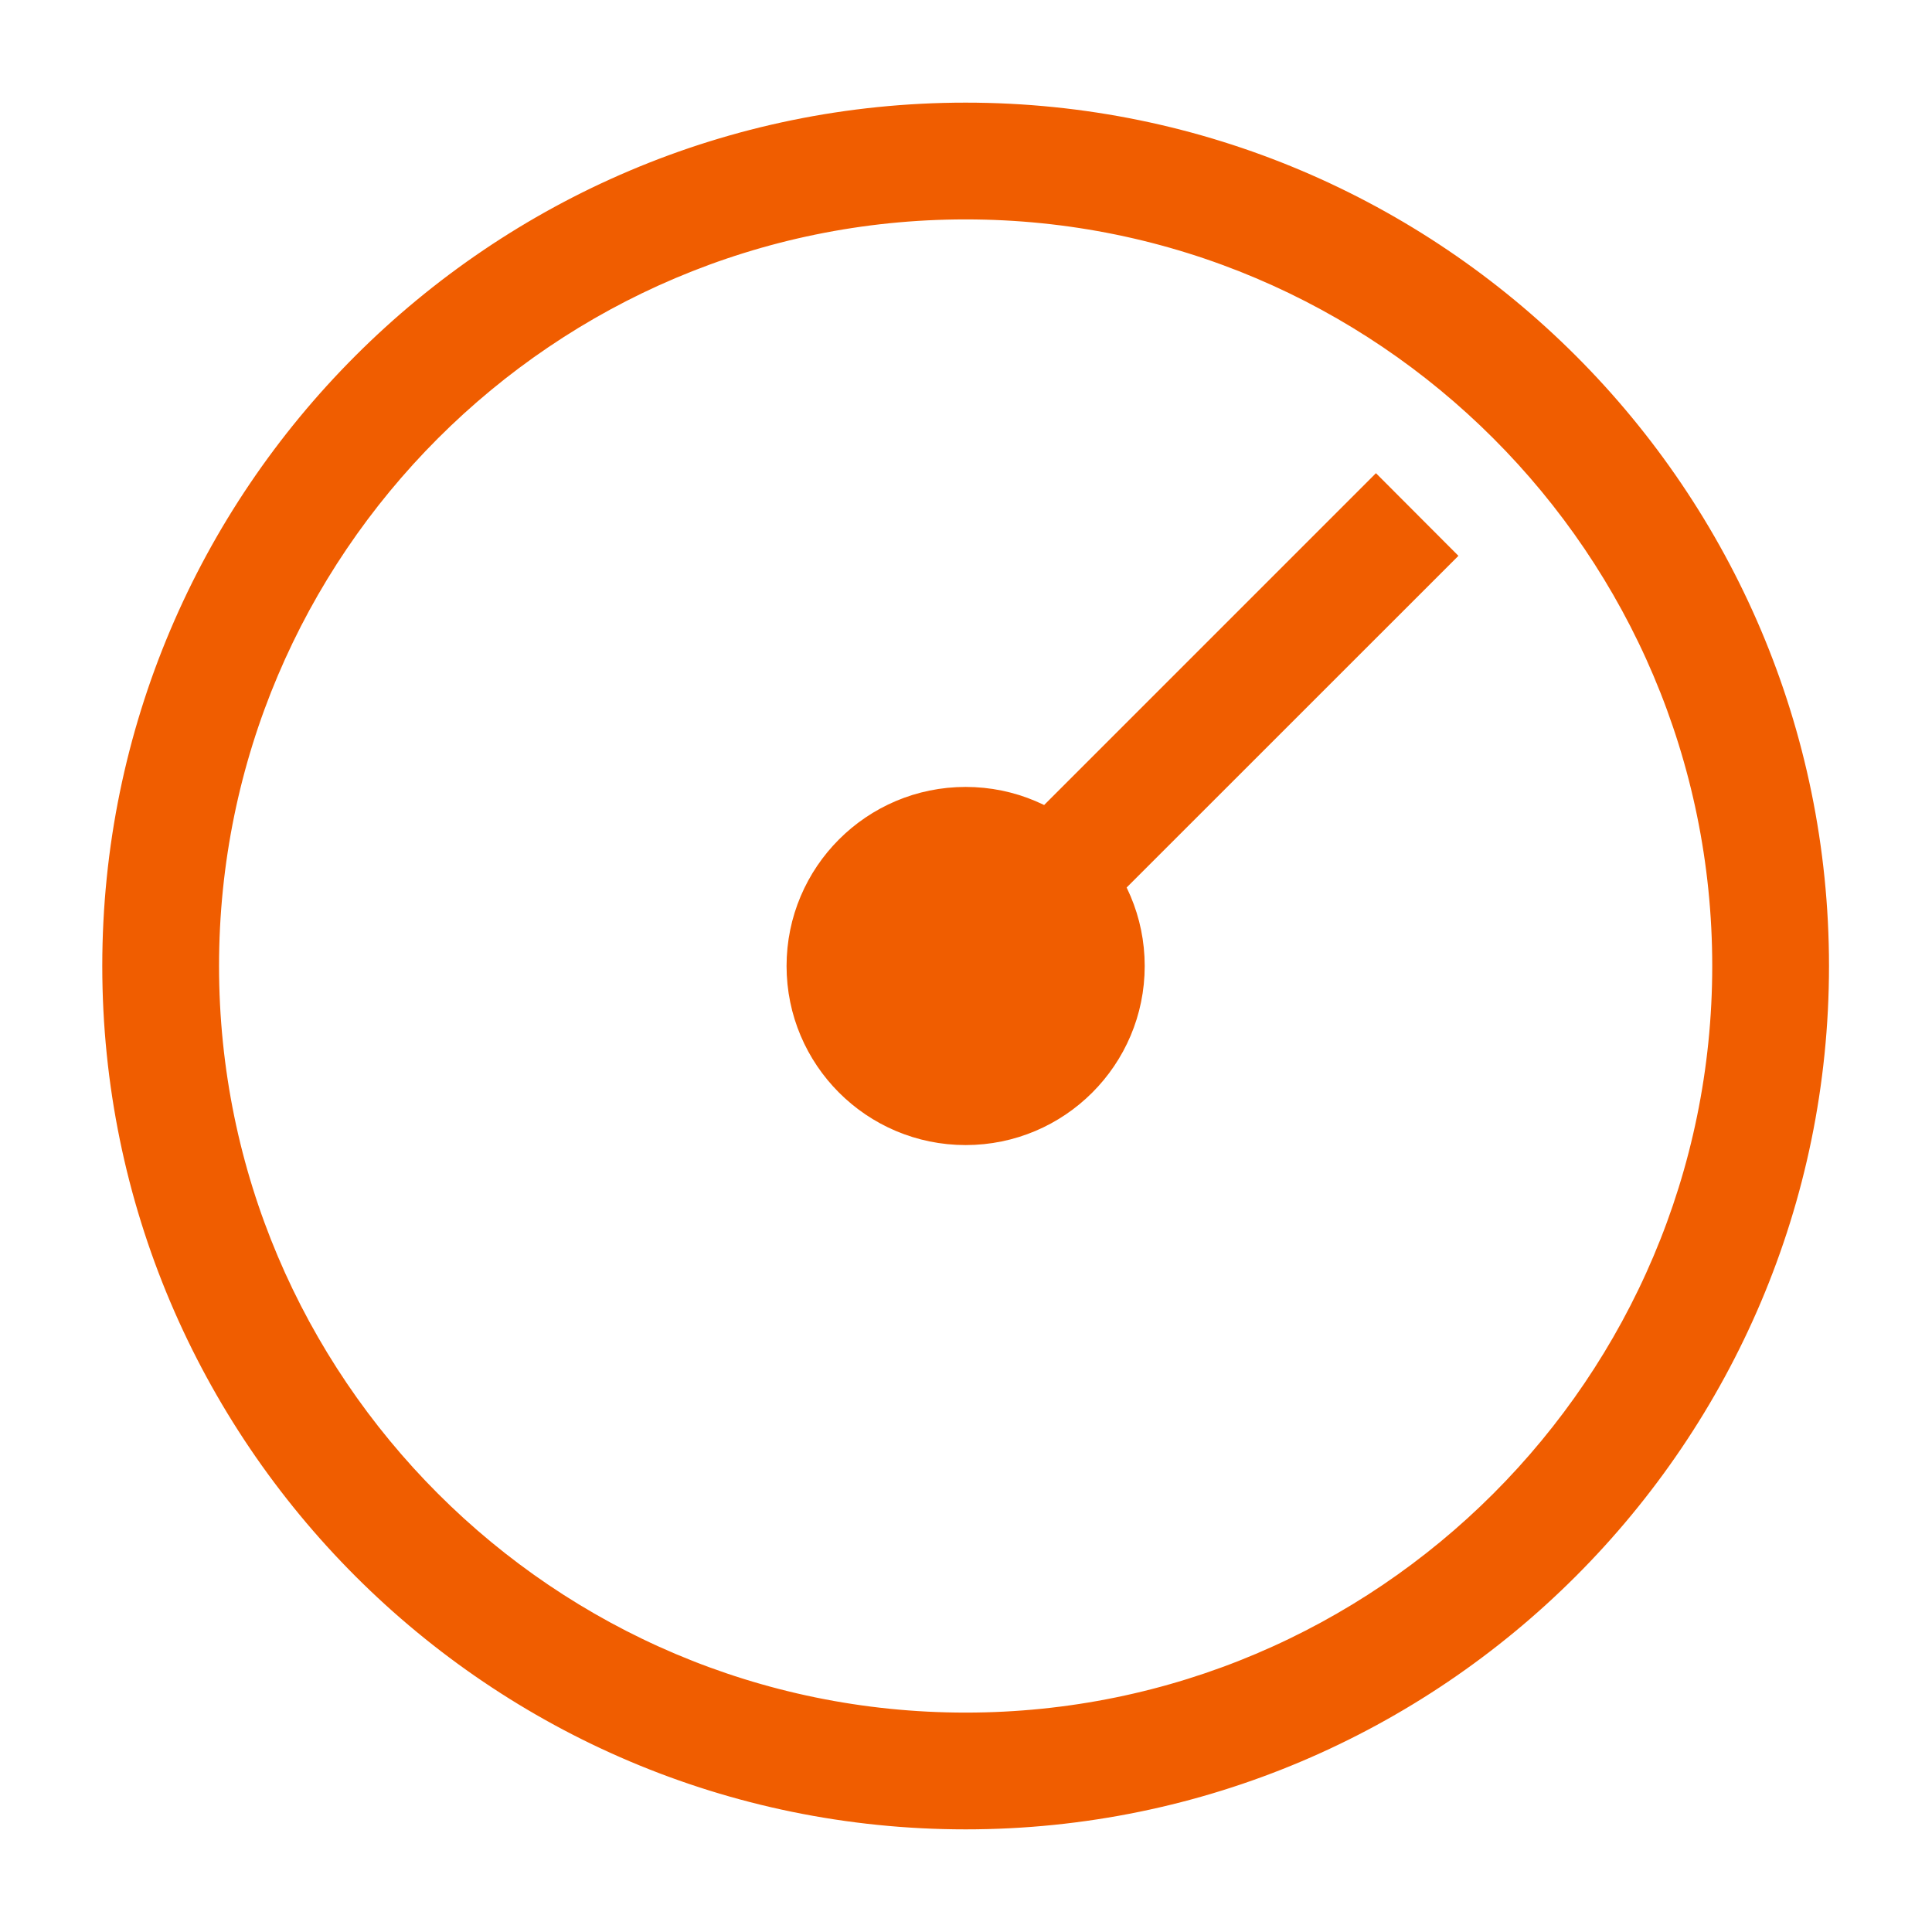 <?xml version="1.0" encoding="UTF-8"?>
<svg width="16px" height="16px" viewBox="0 0 16 16" version="1.1" xmlns="http://www.w3.org/2000/svg" xmlns:xlink="http://www.w3.org/1999/xlink">
    <title>预测事项-1备份</title>
    <g id="防务2.6" stroke="none" stroke-width="1" fill="none" fill-rule="evenodd">
        <g id="图标" transform="translate(-1573, -562)" fill="#F05D00" fill-rule="nonzero">
            <g id="预测事项-1备份" transform="translate(1573, 562)">
                <rect id="矩形" opacity="0" x="0" y="0" width="16" height="16"></rect>
                <path d="M7.795,7.731 L11.395,4.131 L11.866,4.603 L8.266,8.202 L7.795,7.731 Z M7.997,6.667 C8.733,6.667 9.33,7.264 9.33,8 C9.33,8.736 8.733,9.333 7.997,9.333 C7.261,9.333 6.664,8.736 6.664,8 C6.664,7.264 7.261,6.667 7.997,6.667 L7.997,6.667 Z M0.997,8 C0.997,11.86 4.137,15 7.997,15 C11.857,15 14.997,11.86 14.997,8 C14.997,4.14 11.857,1 7.997,1 C4.137,1 0.997,4.14 0.997,8 L0.997,8 Z M1.664,8 C1.664,4.508 4.505,1.667 7.997,1.667 C11.489,1.667 14.33,4.508 14.33,8 C14.33,11.492 11.489,14.333 7.997,14.333 C4.505,14.333 1.664,11.492 1.664,8 Z" id="形状" stroke="#F05D00" stroke-width="0.3"></path>
            </g>
        </g>
    </g>
</svg>